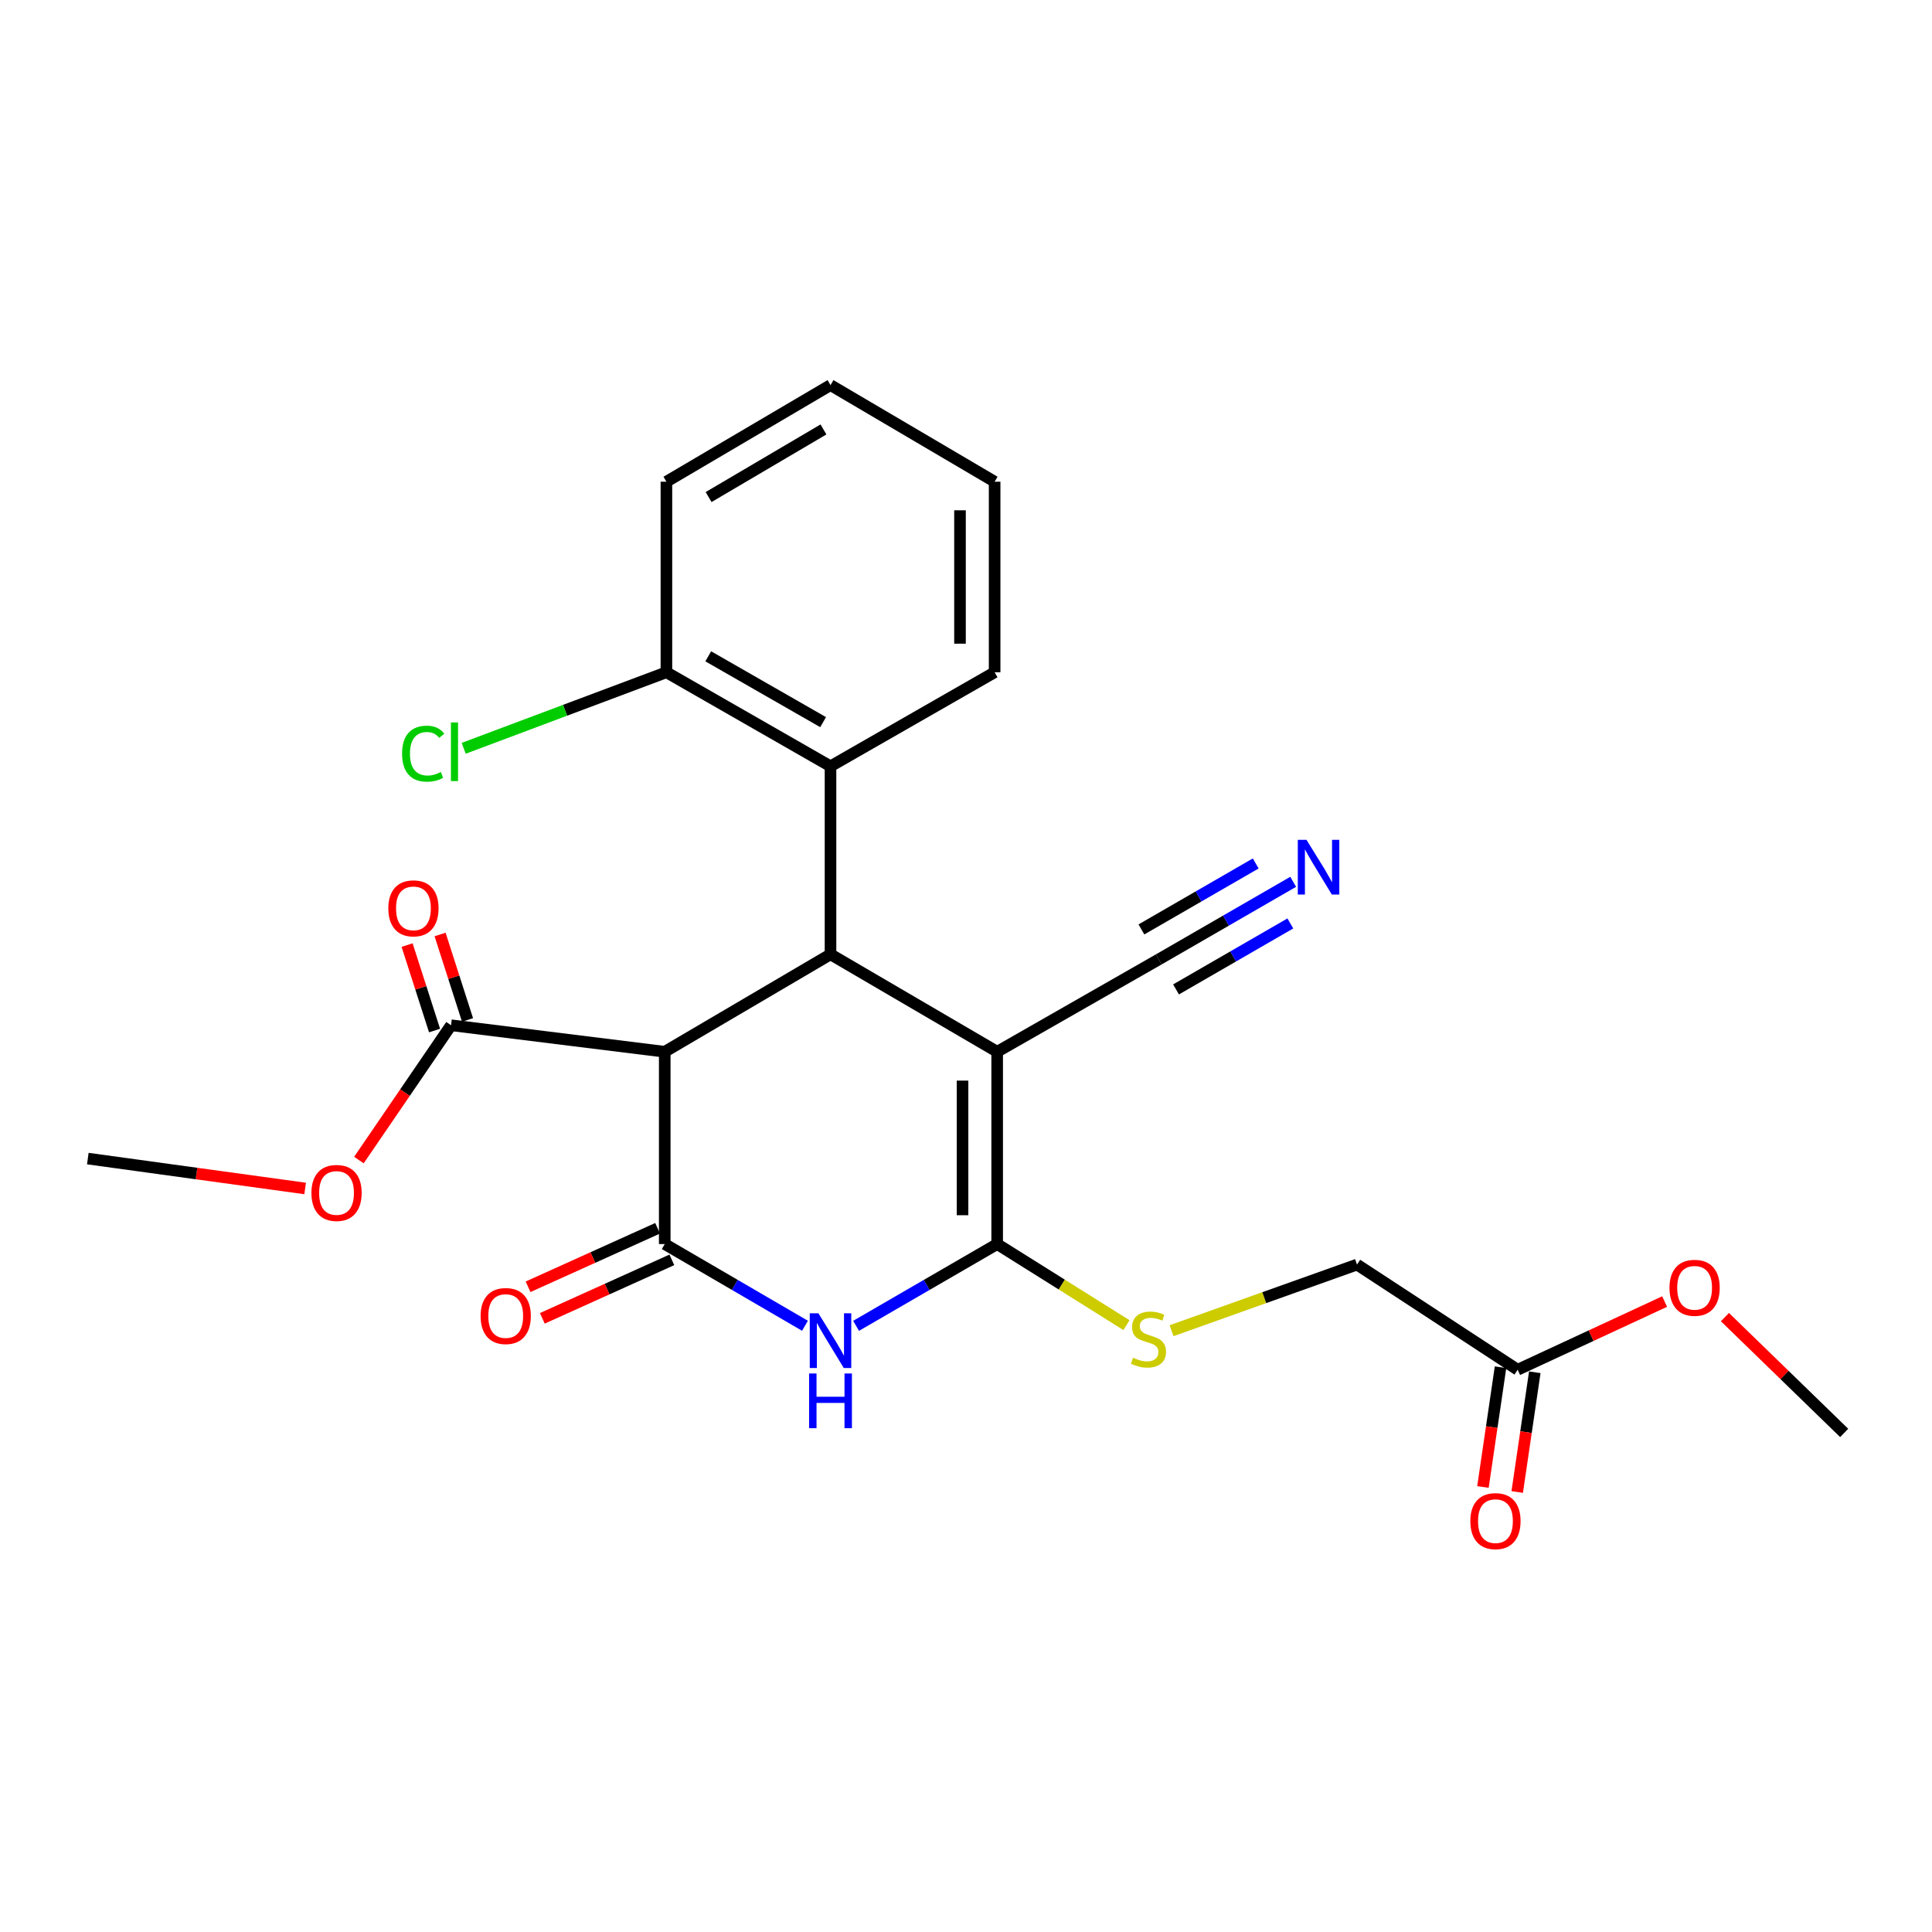 <?xml version='1.0' encoding='iso-8859-1'?>
<svg version='1.1' baseProfile='full'
              xmlns='http://www.w3.org/2000/svg'
                      xmlns:rdkit='http://www.rdkit.org/xml'
                      xmlns:xlink='http://www.w3.org/1999/xlink'
                  xml:space='preserve'
width='1000px' height='1000px' viewBox='0 0 1000 1000'>
<!-- END OF HEADER -->
<rect style='opacity:1.0;fill:#FFFFFF;stroke:none' width='1000' height='1000' x='0' y='0'> </rect>
<path class='bond-0' d='M 516.133,544.389 L 516.133,643.926' style='fill:none;fill-rule:evenodd;stroke:#000000;stroke-width:6px;stroke-linecap:butt;stroke-linejoin:miter;stroke-opacity:1' />
<path class='bond-0' d='M 498.207,559.32 L 498.207,628.996' style='fill:none;fill-rule:evenodd;stroke:#000000;stroke-width:6px;stroke-linecap:butt;stroke-linejoin:miter;stroke-opacity:1' />
<path class='bond-3' d='M 516.133,544.389 L 429.871,493.958' style='fill:none;fill-rule:evenodd;stroke:#000000;stroke-width:6px;stroke-linecap:butt;stroke-linejoin:miter;stroke-opacity:1' />
<path class='bond-6' d='M 516.133,544.389 L 599.756,496.597' style='fill:none;fill-rule:evenodd;stroke:#000000;stroke-width:6px;stroke-linecap:butt;stroke-linejoin:miter;stroke-opacity:1' />
<path class='bond-2' d='M 516.133,643.926 L 479.618,665.088' style='fill:none;fill-rule:evenodd;stroke:#000000;stroke-width:6px;stroke-linecap:butt;stroke-linejoin:miter;stroke-opacity:1' />
<path class='bond-2' d='M 479.618,665.088 L 443.103,686.25' style='fill:none;fill-rule:evenodd;stroke:#0000FF;stroke-width:6px;stroke-linecap:butt;stroke-linejoin:miter;stroke-opacity:1' />
<path class='bond-8' d='M 516.133,643.926 L 549.595,664.908' style='fill:none;fill-rule:evenodd;stroke:#000000;stroke-width:6px;stroke-linecap:butt;stroke-linejoin:miter;stroke-opacity:1' />
<path class='bond-8' d='M 549.595,664.908 L 583.057,685.89' style='fill:none;fill-rule:evenodd;stroke:#CCCC00;stroke-width:6px;stroke-linecap:butt;stroke-linejoin:miter;stroke-opacity:1' />
<path class='bond-1' d='M 344.067,643.926 L 344.067,544.389' style='fill:none;fill-rule:evenodd;stroke:#000000;stroke-width:6px;stroke-linecap:butt;stroke-linejoin:miter;stroke-opacity:1' />
<path class='bond-10' d='M 340.378,635.758 L 306.853,650.896' style='fill:none;fill-rule:evenodd;stroke:#000000;stroke-width:6px;stroke-linecap:butt;stroke-linejoin:miter;stroke-opacity:1' />
<path class='bond-10' d='M 306.853,650.896 L 273.327,666.034' style='fill:none;fill-rule:evenodd;stroke:#FF0000;stroke-width:6px;stroke-linecap:butt;stroke-linejoin:miter;stroke-opacity:1' />
<path class='bond-10' d='M 347.755,652.095 L 314.23,667.233' style='fill:none;fill-rule:evenodd;stroke:#000000;stroke-width:6px;stroke-linecap:butt;stroke-linejoin:miter;stroke-opacity:1' />
<path class='bond-10' d='M 314.23,667.233 L 280.704,682.371' style='fill:none;fill-rule:evenodd;stroke:#FF0000;stroke-width:6px;stroke-linecap:butt;stroke-linejoin:miter;stroke-opacity:1' />
<path class='bond-25' d='M 344.067,643.926 L 380.357,665.071' style='fill:none;fill-rule:evenodd;stroke:#000000;stroke-width:6px;stroke-linecap:butt;stroke-linejoin:miter;stroke-opacity:1' />
<path class='bond-25' d='M 380.357,665.071 L 416.648,686.215' style='fill:none;fill-rule:evenodd;stroke:#0000FF;stroke-width:6px;stroke-linecap:butt;stroke-linejoin:miter;stroke-opacity:1' />
<path class='bond-4' d='M 429.871,493.958 L 344.067,544.389' style='fill:none;fill-rule:evenodd;stroke:#000000;stroke-width:6px;stroke-linecap:butt;stroke-linejoin:miter;stroke-opacity:1' />
<path class='bond-5' d='M 429.871,493.958 L 429.871,396.632' style='fill:none;fill-rule:evenodd;stroke:#000000;stroke-width:6px;stroke-linecap:butt;stroke-linejoin:miter;stroke-opacity:1' />
<path class='bond-7' d='M 344.067,544.389 L 233.455,530.666' style='fill:none;fill-rule:evenodd;stroke:#000000;stroke-width:6px;stroke-linecap:butt;stroke-linejoin:miter;stroke-opacity:1' />
<path class='bond-12' d='M 429.871,396.632 L 344.933,347.963' style='fill:none;fill-rule:evenodd;stroke:#000000;stroke-width:6px;stroke-linecap:butt;stroke-linejoin:miter;stroke-opacity:1' />
<path class='bond-12' d='M 426.042,373.778 L 366.585,339.71' style='fill:none;fill-rule:evenodd;stroke:#000000;stroke-width:6px;stroke-linecap:butt;stroke-linejoin:miter;stroke-opacity:1' />
<path class='bond-19' d='M 429.871,396.632 L 514.819,347.963' style='fill:none;fill-rule:evenodd;stroke:#000000;stroke-width:6px;stroke-linecap:butt;stroke-linejoin:miter;stroke-opacity:1' />
<path class='bond-9' d='M 599.756,496.597 L 634.556,476.51' style='fill:none;fill-rule:evenodd;stroke:#000000;stroke-width:6px;stroke-linecap:butt;stroke-linejoin:miter;stroke-opacity:1' />
<path class='bond-9' d='M 634.556,476.51 L 669.355,456.423' style='fill:none;fill-rule:evenodd;stroke:#0000FF;stroke-width:6px;stroke-linecap:butt;stroke-linejoin:miter;stroke-opacity:1' />
<path class='bond-9' d='M 608.718,512.122 L 638.297,495.048' style='fill:none;fill-rule:evenodd;stroke:#000000;stroke-width:6px;stroke-linecap:butt;stroke-linejoin:miter;stroke-opacity:1' />
<path class='bond-9' d='M 638.297,495.048 L 667.877,477.974' style='fill:none;fill-rule:evenodd;stroke:#0000FF;stroke-width:6px;stroke-linecap:butt;stroke-linejoin:miter;stroke-opacity:1' />
<path class='bond-9' d='M 590.795,481.072 L 620.375,463.998' style='fill:none;fill-rule:evenodd;stroke:#000000;stroke-width:6px;stroke-linecap:butt;stroke-linejoin:miter;stroke-opacity:1' />
<path class='bond-9' d='M 620.375,463.998 L 649.954,446.924' style='fill:none;fill-rule:evenodd;stroke:#0000FF;stroke-width:6px;stroke-linecap:butt;stroke-linejoin:miter;stroke-opacity:1' />
<path class='bond-13' d='M 241.989,527.925 L 234.885,505.806' style='fill:none;fill-rule:evenodd;stroke:#000000;stroke-width:6px;stroke-linecap:butt;stroke-linejoin:miter;stroke-opacity:1' />
<path class='bond-13' d='M 234.885,505.806 L 227.781,483.687' style='fill:none;fill-rule:evenodd;stroke:#FF0000;stroke-width:6px;stroke-linecap:butt;stroke-linejoin:miter;stroke-opacity:1' />
<path class='bond-13' d='M 224.922,533.407 L 217.818,511.288' style='fill:none;fill-rule:evenodd;stroke:#000000;stroke-width:6px;stroke-linecap:butt;stroke-linejoin:miter;stroke-opacity:1' />
<path class='bond-13' d='M 217.818,511.288 L 210.714,489.169' style='fill:none;fill-rule:evenodd;stroke:#FF0000;stroke-width:6px;stroke-linecap:butt;stroke-linejoin:miter;stroke-opacity:1' />
<path class='bond-16' d='M 233.455,530.666 L 209.613,565.553' style='fill:none;fill-rule:evenodd;stroke:#000000;stroke-width:6px;stroke-linecap:butt;stroke-linejoin:miter;stroke-opacity:1' />
<path class='bond-16' d='M 209.613,565.553 L 185.772,600.44' style='fill:none;fill-rule:evenodd;stroke:#FF0000;stroke-width:6px;stroke-linecap:butt;stroke-linejoin:miter;stroke-opacity:1' />
<path class='bond-15' d='M 606.393,688.773 L 654.387,671.658' style='fill:none;fill-rule:evenodd;stroke:#CCCC00;stroke-width:6px;stroke-linecap:butt;stroke-linejoin:miter;stroke-opacity:1' />
<path class='bond-15' d='M 654.387,671.658 L 702.381,654.542' style='fill:none;fill-rule:evenodd;stroke:#000000;stroke-width:6px;stroke-linecap:butt;stroke-linejoin:miter;stroke-opacity:1' />
<path class='bond-11' d='M 785.536,708.977 L 702.381,654.542' style='fill:none;fill-rule:evenodd;stroke:#000000;stroke-width:6px;stroke-linecap:butt;stroke-linejoin:miter;stroke-opacity:1' />
<path class='bond-14' d='M 776.668,707.675 L 772.119,738.664' style='fill:none;fill-rule:evenodd;stroke:#000000;stroke-width:6px;stroke-linecap:butt;stroke-linejoin:miter;stroke-opacity:1' />
<path class='bond-14' d='M 772.119,738.664 L 767.569,769.652' style='fill:none;fill-rule:evenodd;stroke:#FF0000;stroke-width:6px;stroke-linecap:butt;stroke-linejoin:miter;stroke-opacity:1' />
<path class='bond-14' d='M 794.404,710.279 L 789.854,741.267' style='fill:none;fill-rule:evenodd;stroke:#000000;stroke-width:6px;stroke-linecap:butt;stroke-linejoin:miter;stroke-opacity:1' />
<path class='bond-14' d='M 789.854,741.267 L 785.304,772.256' style='fill:none;fill-rule:evenodd;stroke:#FF0000;stroke-width:6px;stroke-linecap:butt;stroke-linejoin:miter;stroke-opacity:1' />
<path class='bond-18' d='M 785.536,708.977 L 823.569,691.331' style='fill:none;fill-rule:evenodd;stroke:#000000;stroke-width:6px;stroke-linecap:butt;stroke-linejoin:miter;stroke-opacity:1' />
<path class='bond-18' d='M 823.569,691.331 L 861.602,673.685' style='fill:none;fill-rule:evenodd;stroke:#FF0000;stroke-width:6px;stroke-linecap:butt;stroke-linejoin:miter;stroke-opacity:1' />
<path class='bond-17' d='M 344.933,347.963 L 292.47,367.644' style='fill:none;fill-rule:evenodd;stroke:#000000;stroke-width:6px;stroke-linecap:butt;stroke-linejoin:miter;stroke-opacity:1' />
<path class='bond-17' d='M 292.47,367.644 L 240.007,387.324' style='fill:none;fill-rule:evenodd;stroke:#00CC00;stroke-width:6px;stroke-linecap:butt;stroke-linejoin:miter;stroke-opacity:1' />
<path class='bond-20' d='M 344.933,347.963 L 344.933,249.332' style='fill:none;fill-rule:evenodd;stroke:#000000;stroke-width:6px;stroke-linecap:butt;stroke-linejoin:miter;stroke-opacity:1' />
<path class='bond-21' d='M 157.942,615.152 L 101.698,607.416' style='fill:none;fill-rule:evenodd;stroke:#FF0000;stroke-width:6px;stroke-linecap:butt;stroke-linejoin:miter;stroke-opacity:1' />
<path class='bond-21' d='M 101.698,607.416 L 45.455,599.68' style='fill:none;fill-rule:evenodd;stroke:#000000;stroke-width:6px;stroke-linecap:butt;stroke-linejoin:miter;stroke-opacity:1' />
<path class='bond-22' d='M 892.825,681.731 L 923.685,711.706' style='fill:none;fill-rule:evenodd;stroke:#FF0000;stroke-width:6px;stroke-linecap:butt;stroke-linejoin:miter;stroke-opacity:1' />
<path class='bond-22' d='M 923.685,711.706 L 954.545,741.681' style='fill:none;fill-rule:evenodd;stroke:#000000;stroke-width:6px;stroke-linecap:butt;stroke-linejoin:miter;stroke-opacity:1' />
<path class='bond-23' d='M 514.819,347.963 L 514.819,249.332' style='fill:none;fill-rule:evenodd;stroke:#000000;stroke-width:6px;stroke-linecap:butt;stroke-linejoin:miter;stroke-opacity:1' />
<path class='bond-23' d='M 496.893,333.169 L 496.893,264.127' style='fill:none;fill-rule:evenodd;stroke:#000000;stroke-width:6px;stroke-linecap:butt;stroke-linejoin:miter;stroke-opacity:1' />
<path class='bond-26' d='M 344.933,249.332 L 429.871,199.33' style='fill:none;fill-rule:evenodd;stroke:#000000;stroke-width:6px;stroke-linecap:butt;stroke-linejoin:miter;stroke-opacity:1' />
<path class='bond-26' d='M 366.768,257.28 L 426.224,222.278' style='fill:none;fill-rule:evenodd;stroke:#000000;stroke-width:6px;stroke-linecap:butt;stroke-linejoin:miter;stroke-opacity:1' />
<path class='bond-24' d='M 514.819,249.332 L 429.871,199.33' style='fill:none;fill-rule:evenodd;stroke:#000000;stroke-width:6px;stroke-linecap:butt;stroke-linejoin:miter;stroke-opacity:1' />
<path  class='atom-3' d='M 423.611 679.759
L 432.891 694.759
Q 433.811 696.239, 435.291 698.919
Q 436.771 701.599, 436.851 701.759
L 436.851 679.759
L 440.611 679.759
L 440.611 708.079
L 436.731 708.079
L 426.771 691.679
Q 425.611 689.759, 424.371 687.559
Q 423.171 685.359, 422.811 684.679
L 422.811 708.079
L 419.131 708.079
L 419.131 679.759
L 423.611 679.759
' fill='#0000FF'/>
<path  class='atom-3' d='M 418.791 710.911
L 422.631 710.911
L 422.631 722.951
L 437.111 722.951
L 437.111 710.911
L 440.951 710.911
L 440.951 739.231
L 437.111 739.231
L 437.111 726.151
L 422.631 726.151
L 422.631 739.231
L 418.791 739.231
L 418.791 710.911
' fill='#0000FF'/>
<path  class='atom-9' d='M 586.448 702.753
Q 586.768 702.873, 588.088 703.433
Q 589.408 703.993, 590.848 704.353
Q 592.328 704.673, 593.768 704.673
Q 596.448 704.673, 598.008 703.393
Q 599.568 702.073, 599.568 699.793
Q 599.568 698.233, 598.768 697.273
Q 598.008 696.313, 596.808 695.793
Q 595.608 695.273, 593.608 694.673
Q 591.088 693.913, 589.568 693.193
Q 588.088 692.473, 587.008 690.953
Q 585.968 689.433, 585.968 686.873
Q 585.968 683.313, 588.368 681.113
Q 590.808 678.913, 595.608 678.913
Q 598.888 678.913, 602.608 680.473
L 601.688 683.553
Q 598.288 682.153, 595.728 682.153
Q 592.968 682.153, 591.448 683.313
Q 589.928 684.433, 589.968 686.393
Q 589.968 687.913, 590.728 688.833
Q 591.528 689.753, 592.648 690.273
Q 593.808 690.793, 595.728 691.393
Q 598.288 692.193, 599.808 692.993
Q 601.328 693.793, 602.408 695.433
Q 603.528 697.033, 603.528 699.793
Q 603.528 703.713, 600.888 705.833
Q 598.288 707.913, 593.928 707.913
Q 591.408 707.913, 589.488 707.353
Q 587.608 706.833, 585.368 705.913
L 586.448 702.753
' fill='#CCCC00'/>
<path  class='atom-10' d='M 676.223 434.685
L 685.503 449.685
Q 686.423 451.165, 687.903 453.845
Q 689.383 456.525, 689.463 456.685
L 689.463 434.685
L 693.223 434.685
L 693.223 463.005
L 689.343 463.005
L 679.383 446.605
Q 678.223 444.685, 676.983 442.485
Q 675.783 440.285, 675.423 439.605
L 675.423 463.005
L 671.743 463.005
L 671.743 434.685
L 676.223 434.685
' fill='#0000FF'/>
<path  class='atom-11' d='M 248.758 681.172
Q 248.758 674.372, 252.118 670.572
Q 255.478 666.772, 261.758 666.772
Q 268.038 666.772, 271.398 670.572
Q 274.758 674.372, 274.758 681.172
Q 274.758 688.052, 271.358 691.972
Q 267.958 695.852, 261.758 695.852
Q 255.518 695.852, 252.118 691.972
Q 248.758 688.092, 248.758 681.172
M 261.758 692.652
Q 266.078 692.652, 268.398 689.772
Q 270.758 686.852, 270.758 681.172
Q 270.758 675.612, 268.398 672.812
Q 266.078 669.972, 261.758 669.972
Q 257.438 669.972, 255.078 672.772
Q 252.758 675.572, 252.758 681.172
Q 252.758 686.892, 255.078 689.772
Q 257.438 692.652, 261.758 692.652
' fill='#FF0000'/>
<path  class='atom-14' d='M 200.996 470.157
Q 200.996 463.357, 204.356 459.557
Q 207.716 455.757, 213.996 455.757
Q 220.276 455.757, 223.636 459.557
Q 226.996 463.357, 226.996 470.157
Q 226.996 477.037, 223.596 480.957
Q 220.196 484.837, 213.996 484.837
Q 207.756 484.837, 204.356 480.957
Q 200.996 477.077, 200.996 470.157
M 213.996 481.637
Q 218.316 481.637, 220.636 478.757
Q 222.996 475.837, 222.996 470.157
Q 222.996 464.597, 220.636 461.797
Q 218.316 458.957, 213.996 458.957
Q 209.676 458.957, 207.316 461.757
Q 204.996 464.557, 204.996 470.157
Q 204.996 475.877, 207.316 478.757
Q 209.676 481.637, 213.996 481.637
' fill='#FF0000'/>
<path  class='atom-15' d='M 761.044 787.332
Q 761.044 780.532, 764.404 776.732
Q 767.764 772.932, 774.044 772.932
Q 780.324 772.932, 783.684 776.732
Q 787.044 780.532, 787.044 787.332
Q 787.044 794.212, 783.644 798.132
Q 780.244 802.012, 774.044 802.012
Q 767.804 802.012, 764.404 798.132
Q 761.044 794.252, 761.044 787.332
M 774.044 798.812
Q 778.364 798.812, 780.684 795.932
Q 783.044 793.012, 783.044 787.332
Q 783.044 781.772, 780.684 778.972
Q 778.364 776.132, 774.044 776.132
Q 769.724 776.132, 767.364 778.932
Q 765.044 781.732, 765.044 787.332
Q 765.044 793.052, 767.364 795.932
Q 769.724 798.812, 774.044 798.812
' fill='#FF0000'/>
<path  class='atom-17' d='M 161.191 617.466
Q 161.191 610.666, 164.551 606.866
Q 167.911 603.066, 174.191 603.066
Q 180.471 603.066, 183.831 606.866
Q 187.191 610.666, 187.191 617.466
Q 187.191 624.346, 183.791 628.266
Q 180.391 632.146, 174.191 632.146
Q 167.951 632.146, 164.551 628.266
Q 161.191 624.386, 161.191 617.466
M 174.191 628.946
Q 178.511 628.946, 180.831 626.066
Q 183.191 623.146, 183.191 617.466
Q 183.191 611.906, 180.831 609.106
Q 178.511 606.266, 174.191 606.266
Q 169.871 606.266, 167.511 609.066
Q 165.191 611.866, 165.191 617.466
Q 165.191 623.186, 167.511 626.066
Q 169.871 628.946, 174.191 628.946
' fill='#FF0000'/>
<path  class='atom-18' d='M 208.118 390.093
Q 208.118 383.053, 211.398 379.373
Q 214.718 375.653, 220.998 375.653
Q 226.838 375.653, 229.958 379.773
L 227.318 381.933
Q 225.038 378.933, 220.998 378.933
Q 216.718 378.933, 214.438 381.813
Q 212.198 384.653, 212.198 390.093
Q 212.198 395.693, 214.518 398.573
Q 216.878 401.453, 221.438 401.453
Q 224.558 401.453, 228.198 399.573
L 229.318 402.573
Q 227.838 403.533, 225.598 404.093
Q 223.358 404.653, 220.878 404.653
Q 214.718 404.653, 211.398 400.893
Q 208.118 397.133, 208.118 390.093
' fill='#00CC00'/>
<path  class='atom-18' d='M 233.398 373.933
L 237.078 373.933
L 237.078 404.293
L 233.398 404.293
L 233.398 373.933
' fill='#00CC00'/>
<path  class='atom-19' d='M 864.126 666.563
Q 864.126 659.763, 867.486 655.963
Q 870.846 652.163, 877.126 652.163
Q 883.406 652.163, 886.766 655.963
Q 890.126 659.763, 890.126 666.563
Q 890.126 673.443, 886.726 677.363
Q 883.326 681.243, 877.126 681.243
Q 870.886 681.243, 867.486 677.363
Q 864.126 673.483, 864.126 666.563
M 877.126 678.043
Q 881.446 678.043, 883.766 675.163
Q 886.126 672.243, 886.126 666.563
Q 886.126 661.003, 883.766 658.203
Q 881.446 655.363, 877.126 655.363
Q 872.806 655.363, 870.446 658.163
Q 868.126 660.963, 868.126 666.563
Q 868.126 672.283, 870.446 675.163
Q 872.806 678.043, 877.126 678.043
' fill='#FF0000'/>
</svg>
